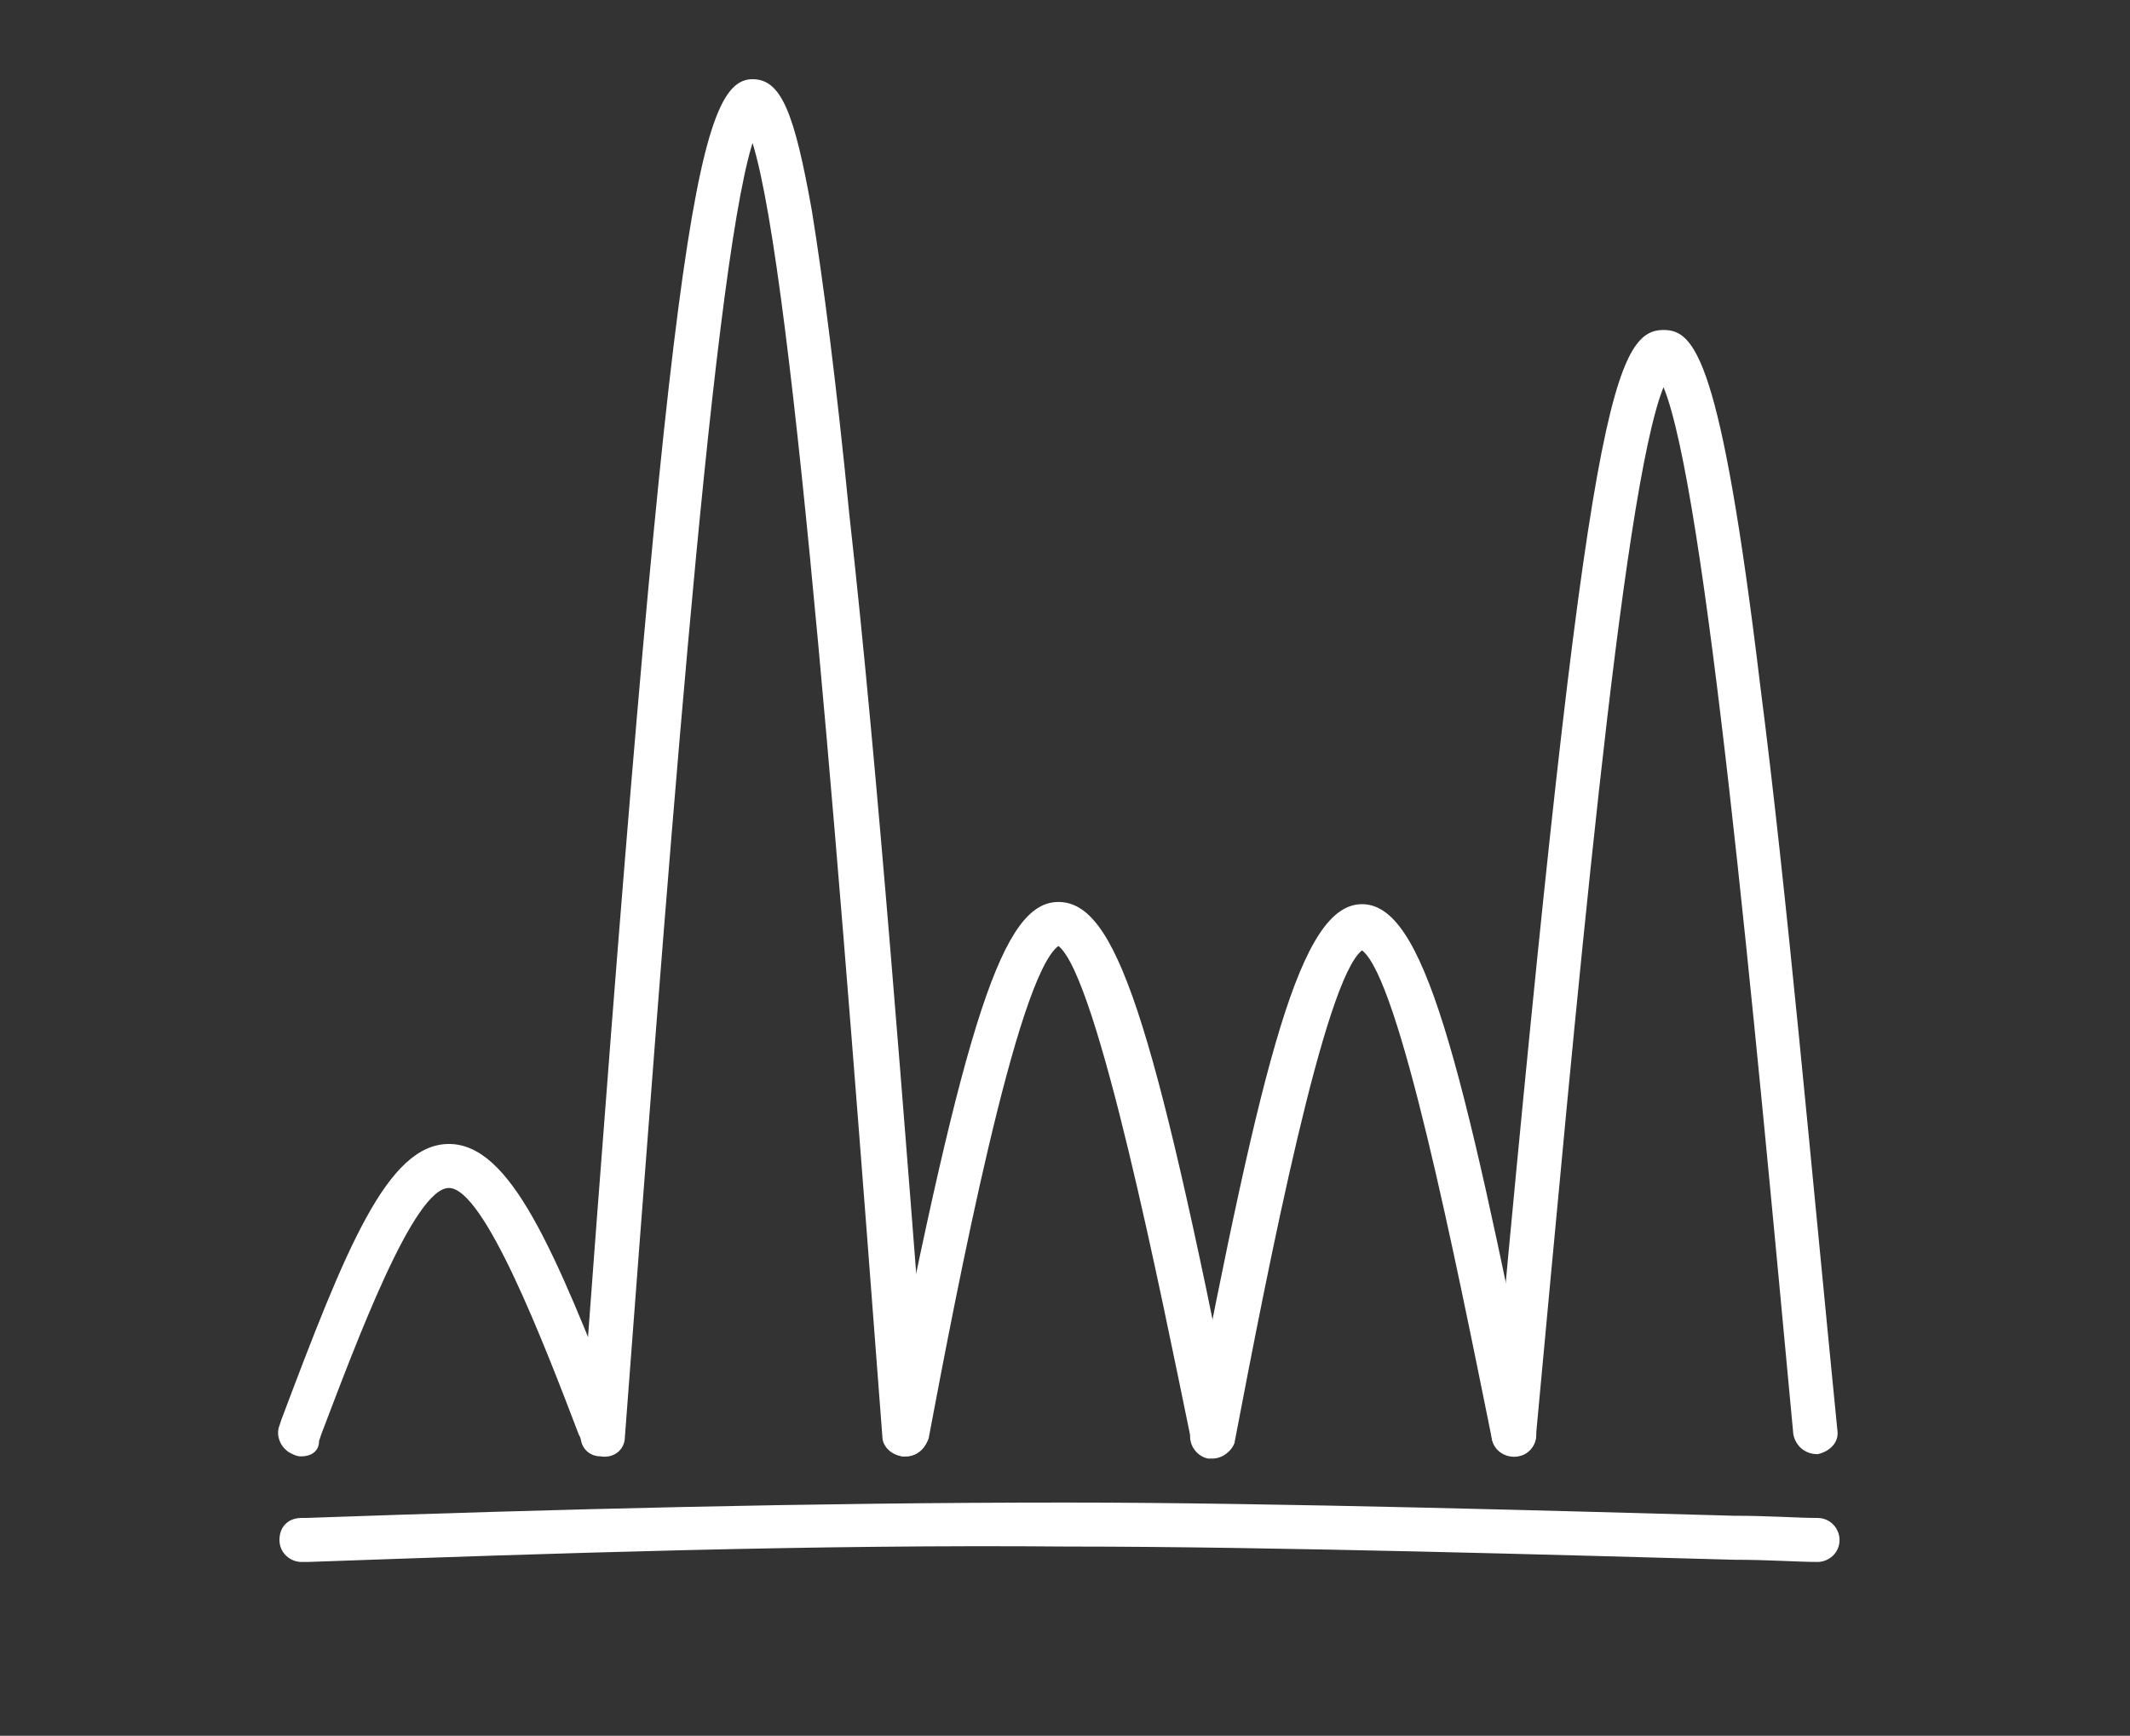 <?xml version="1.0" encoding="UTF-8"?> <svg xmlns="http://www.w3.org/2000/svg" xmlns:xlink="http://www.w3.org/1999/xlink" version="1.1" id="Layer_1" x="0px" y="0px" viewBox="0 0 96.8 78.9" style="enable-background:new 0 0 96.8 78.9;" xml:space="preserve"><rect x="0" y="0" width="96.8" height="78.9" fill="#333333" stroke="none"/> <style type="text/css"> .st0{fill:#FFFFFF;} </style> <g> <g> <path class="st0" d="M41.1,66.2c-0.5,0-1-0.4-1-0.9c-1.8-23.7-4-52.7-5.9-58.8c-1.9,6.1-4,35.1-5.8,58.8c0,0.6-0.5,1-1.1,0.9 c-0.6,0-1-0.5-0.9-1.1c4-54.2,5.2-61.5,7.8-61.5c0,0,0,0,0,0c1.3,0,1.9,1.5,2.7,6c0.5,3.1,1.1,7.7,1.7,13.8 C39.9,35,41.1,51,42.2,65.1C42.2,65.7,41.8,66.2,41.1,66.2C41.2,66.2,41.2,66.2,41.1,66.2z"></path> </g> <g> <path class="st0" d="M41.2,66.2c-0.1,0-0.1,0-0.2,0c-0.5-0.1-0.9-0.6-0.8-1.2c3.7-18.9,5.4-24,7.9-24c0,0,0,0,0,0 c2.6,0,4.3,5.2,8,23.9c0.1,0.5-0.2,1.1-0.8,1.2c-0.5,0.1-1.1-0.2-1.2-0.8c-1.3-6.3-4.2-20.9-6-22.3c-1.9,1.4-4.6,15.5-5.9,22.4 C42,65.9,41.6,66.2,41.2,66.2z"></path> </g> <g> <path class="st0" d="M55.1,66.3c-0.1,0-0.1,0-0.2,0c-0.5-0.1-0.9-0.6-0.8-1.2c3.3-17.1,5-24,7.8-24c0,0,0,0,0,0 c2.8,0,4.5,6.9,7.9,23.9c0.1,0.5-0.2,1.1-0.8,1.2c-0.5,0.1-1.1-0.2-1.2-0.8c-1.7-8.4-4.2-20.9-5.9-22.2c-1.7,1.3-4.2,14-5.8,22.4 C56,65.9,55.6,66.3,55.1,66.3z"></path> </g> <g> <path class="st0" d="M68.8,66.2C68.8,66.2,68.8,66.2,68.8,66.2c-0.6-0.1-1.1-0.5-1-1.1c4.2-45.9,5.4-50.1,7.8-50.1c0,0,0,0,0,0 c1.4,0,2.6,1.2,4.4,16.2c1.2,9.3,2.3,21.7,3.5,33.8c0.1,0.6-0.4,1-0.9,1.1c-0.6,0-1-0.4-1.1-0.9c-1.8-19.3-4-43-5.9-47.6 c-1.9,4.7-4,28.4-5.8,47.7C69.8,65.8,69.3,66.2,68.8,66.2z"></path> </g> <g> <path class="st0" d="M13.7,66.2c-0.1,0-0.2,0-0.4-0.1c-0.5-0.2-0.8-0.8-0.6-1.3l0.1-0.3c2.9-7.7,4.8-12.5,7.6-12.5c0,0,0,0,0,0 c2.8,0,4.8,4.8,7.8,12.5l0.1,0.2c0.2,0.5-0.1,1.1-0.6,1.3c-0.5,0.2-1.1-0.1-1.3-0.6l-0.1-0.2c-1.6-4.2-4.3-11.2-5.9-11.2h0 c-1.6,0-4.2,7-5.8,11.2l-0.1,0.3C14.5,66,14.1,66.2,13.7,66.2z"></path> </g> <g> <path class="st0" d="M13.7,71c-0.5,0-1-0.4-1-1c0-0.6,0.4-1,1-1l0.2,0c11.3-0.4,23.1-0.7,34.5-0.7c0,0,0,0,0.1,0 c9.4,0,23,0.4,30.3,0.6c1.6,0,2.9,0.1,3.8,0.1c0.6,0,1,0.5,1,1c0,0.6-0.5,1-1,1c-0.9,0-2.2-0.1-3.8-0.1 c-7.3-0.2-20.9-0.6-30.2-0.6c0,0,0,0-0.1,0C37,70.2,25.3,70.6,14,71L13.7,71C13.7,71,13.7,71,13.7,71z"></path> </g> </g> </svg> 